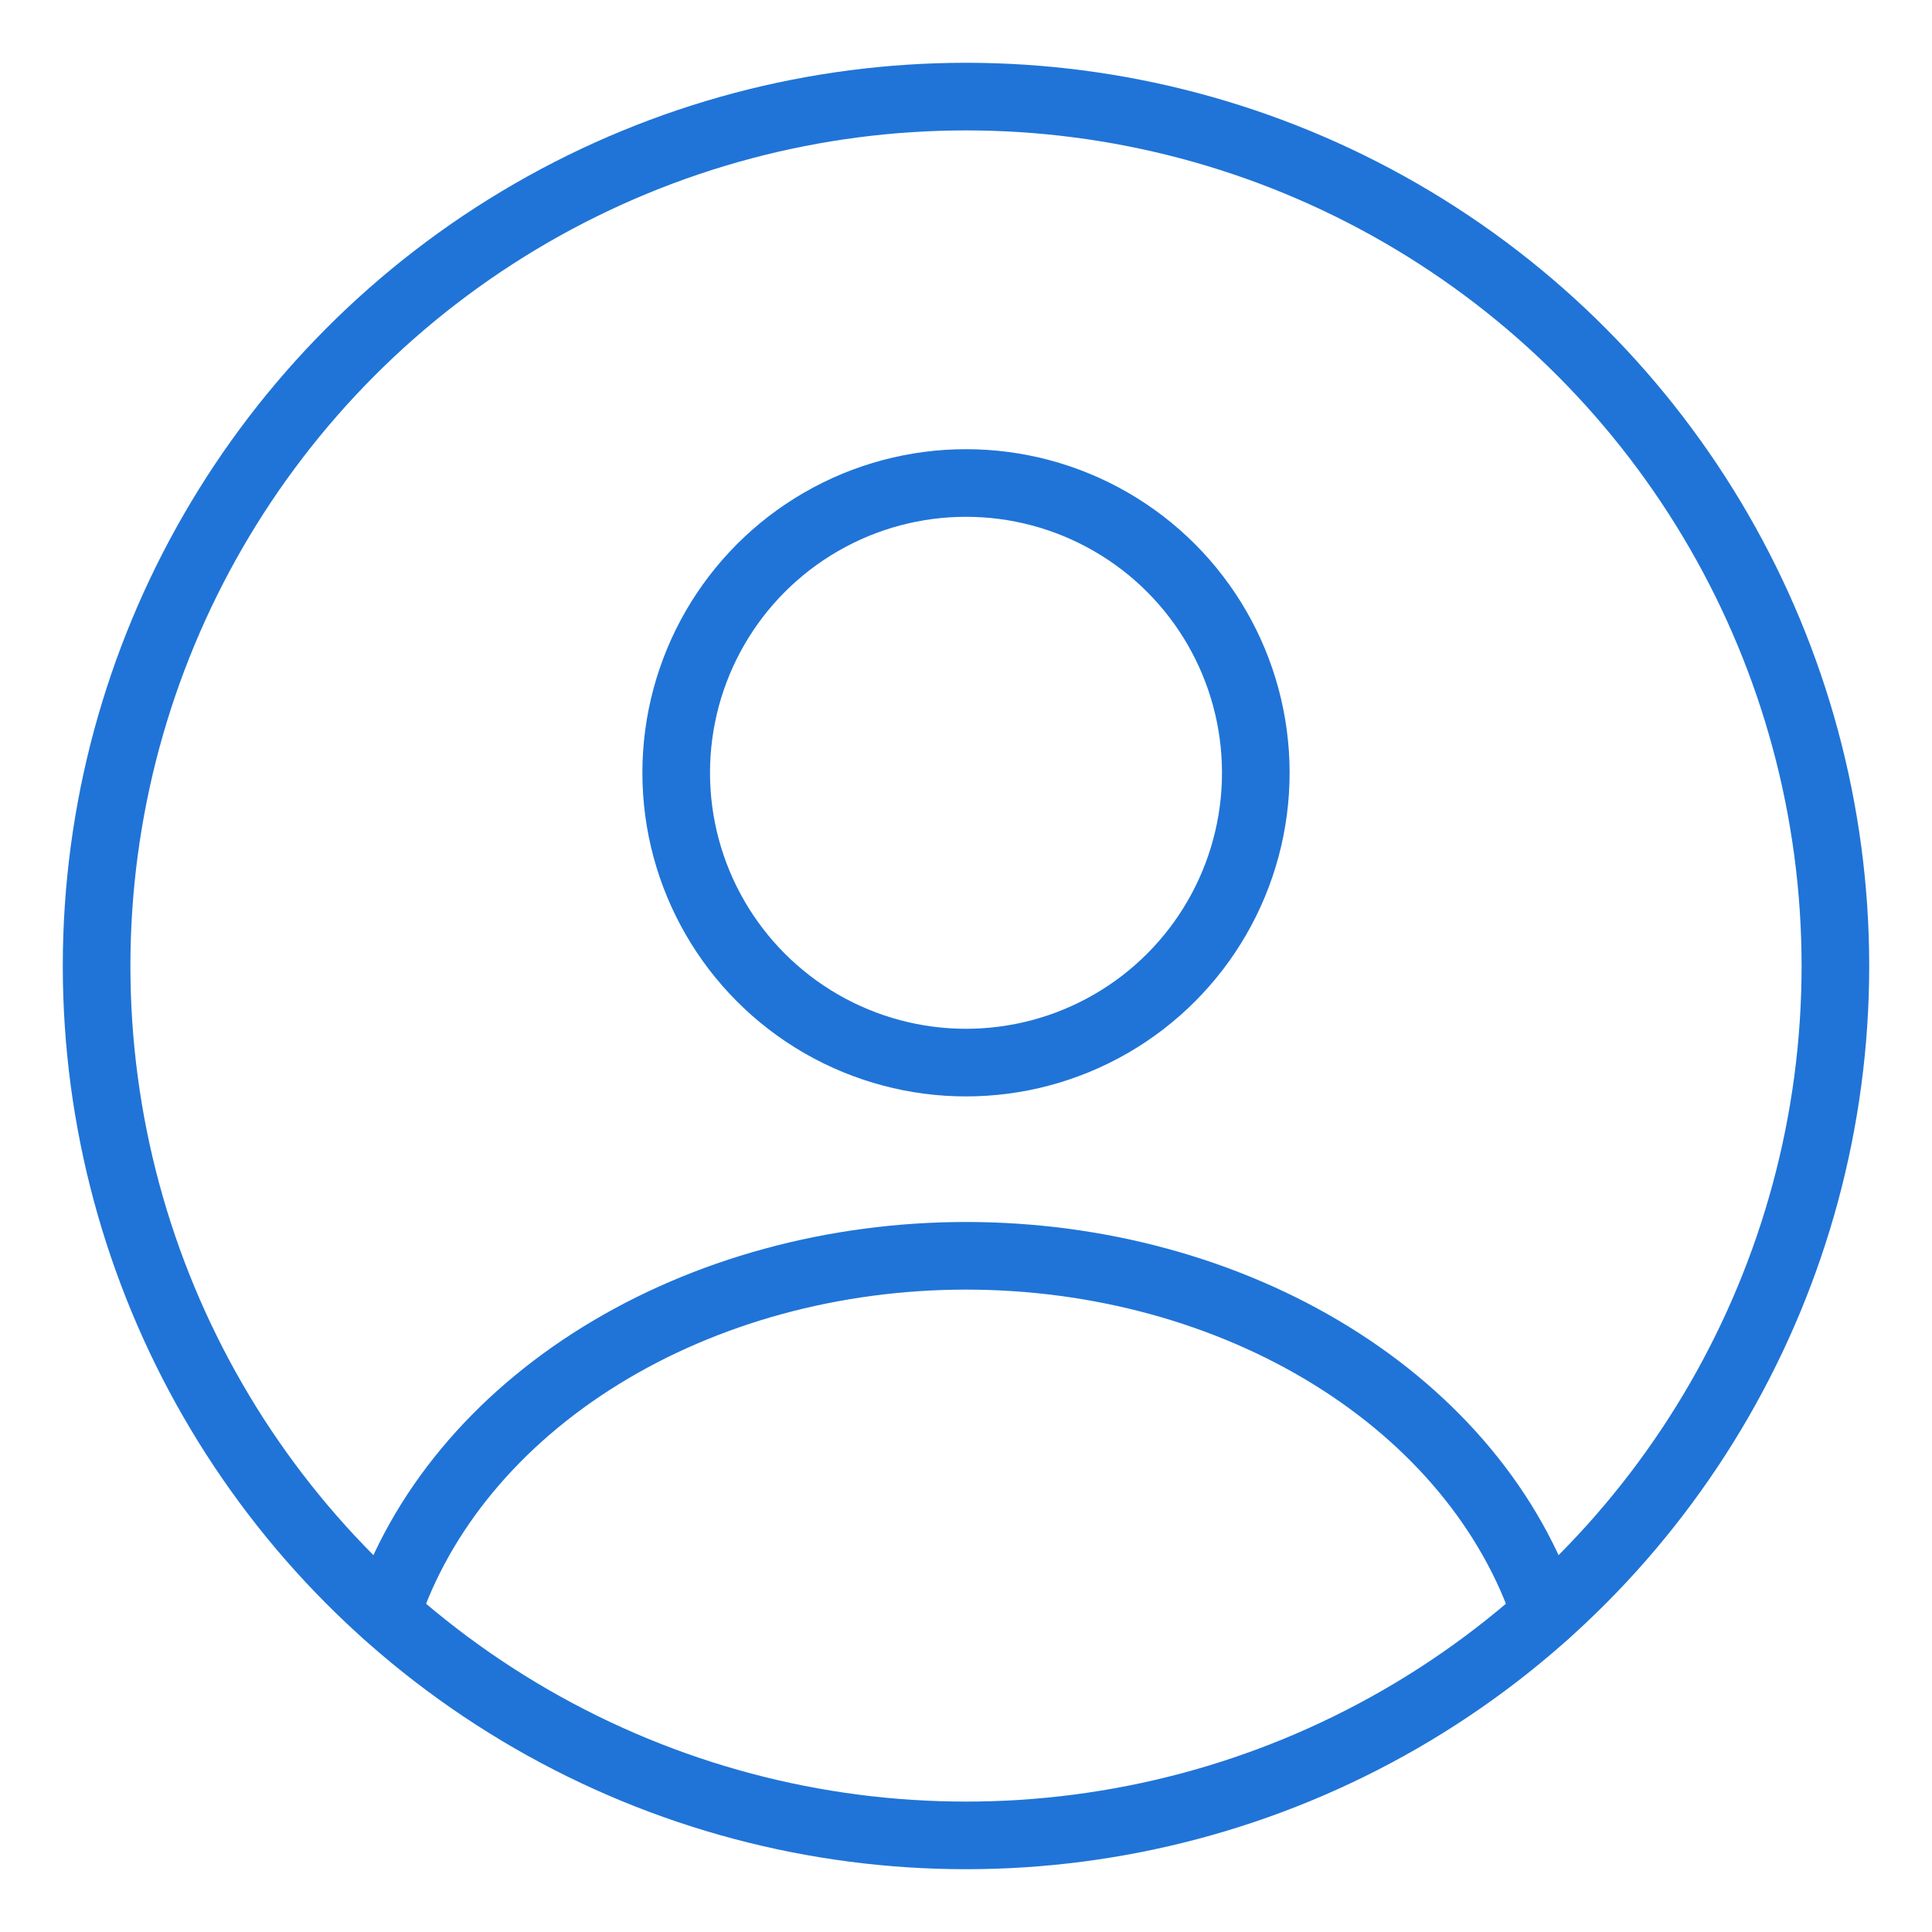 <?xml version="1.0" encoding="UTF-8"?> <svg xmlns="http://www.w3.org/2000/svg" width="20" height="20" viewBox="0 0 20 20" fill="none"> <path d="M16 16.706C15.646 15.643 14.866 14.703 13.781 14.033C12.697 13.363 11.367 13 10 13C8.633 13 7.303 13.363 6.219 14.033C5.134 14.703 4.354 15.643 4 16.706" stroke="#2074D7" stroke-width="0.7" stroke-linecap="round"></path> <circle cx="10" cy="10" r="9" stroke="#2074D7" stroke-width="0.7"></circle> <circle cx="10" cy="8" r="3" stroke="#2074D7" stroke-width="0.7" stroke-linecap="round"></circle> </svg> 